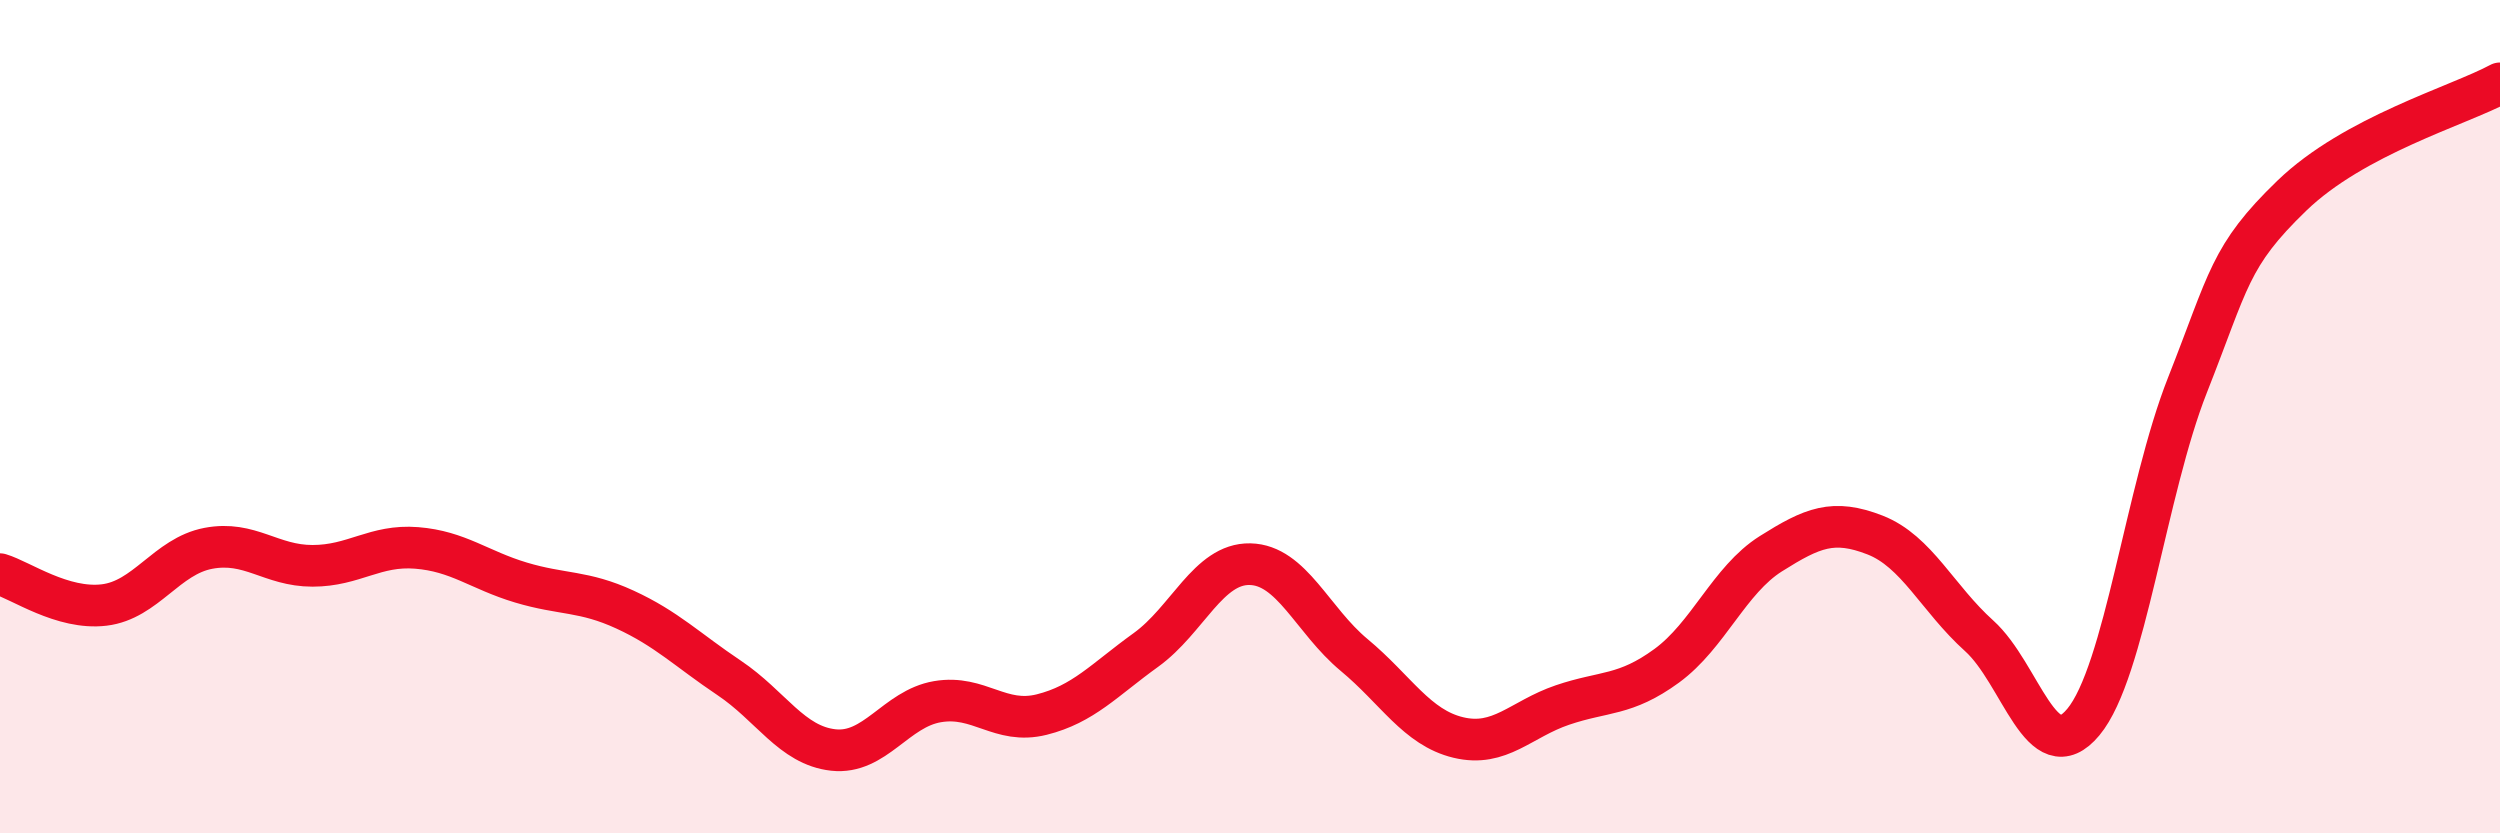 
    <svg width="60" height="20" viewBox="0 0 60 20" xmlns="http://www.w3.org/2000/svg">
      <path
        d="M 0,13.78 C 0.5,13.93 1.5,14.64 2.5,14.52 C 3.5,14.4 4,13.35 5,13.16 C 6,12.97 6.5,13.58 7.5,13.58 C 8.5,13.58 9,13.07 10,13.15 C 11,13.23 11.5,13.68 12.5,13.98 C 13.5,14.28 14,14.17 15,14.63 C 16,15.09 16.5,15.6 17.5,16.27 C 18.5,16.94 19,17.89 20,18 C 21,18.11 21.5,17.01 22.5,16.84 C 23.5,16.67 24,17.4 25,17.15 C 26,16.9 26.5,16.32 27.5,15.6 C 28.5,14.88 29,13.52 30,13.54 C 31,13.56 31.5,14.89 32.5,15.72 C 33.5,16.55 34,17.46 35,17.7 C 36,17.94 36.5,17.26 37.5,16.92 C 38.5,16.58 39,16.71 40,15.98 C 41,15.25 41.5,13.92 42.5,13.29 C 43.5,12.66 44,12.45 45,12.84 C 46,13.23 46.5,14.36 47.5,15.26 C 48.5,16.16 49,18.53 50,17.33 C 51,16.13 51.5,11.77 52.5,9.24 C 53.5,6.71 53.5,6.15 55,4.7 C 56.5,3.25 59,2.54 60,2L60 20L0 20Z"
        fill="#EB0A25"
        opacity="0.1"
        stroke-linecap="round"
        stroke-linejoin="round"
      />
      <path
        d="M 0,13.78 C 0.5,13.93 1.5,14.64 2.5,14.52 C 3.5,14.4 4,13.35 5,13.16 C 6,12.97 6.5,13.58 7.5,13.58 C 8.5,13.58 9,13.07 10,13.15 C 11,13.23 11.5,13.68 12.5,13.98 C 13.5,14.28 14,14.17 15,14.63 C 16,15.09 16.5,15.6 17.5,16.27 C 18.5,16.94 19,17.89 20,18 C 21,18.11 21.5,17.01 22.5,16.84 C 23.5,16.67 24,17.4 25,17.15 C 26,16.9 26.5,16.32 27.5,15.6 C 28.5,14.88 29,13.52 30,13.54 C 31,13.56 31.5,14.89 32.5,15.72 C 33.5,16.55 34,17.46 35,17.7 C 36,17.94 36.5,17.26 37.5,16.92 C 38.5,16.58 39,16.71 40,15.98 C 41,15.25 41.5,13.92 42.5,13.29 C 43.5,12.66 44,12.45 45,12.84 C 46,13.23 46.5,14.36 47.5,15.26 C 48.5,16.16 49,18.53 50,17.33 C 51,16.13 51.5,11.77 52.5,9.24 C 53.5,6.71 53.5,6.15 55,4.7 C 56.5,3.25 59,2.54 60,2"
        stroke="#EB0A25"
        stroke-width="1"
        fill="none"
        stroke-linecap="round"
        stroke-linejoin="round"
      />
    </svg>
  